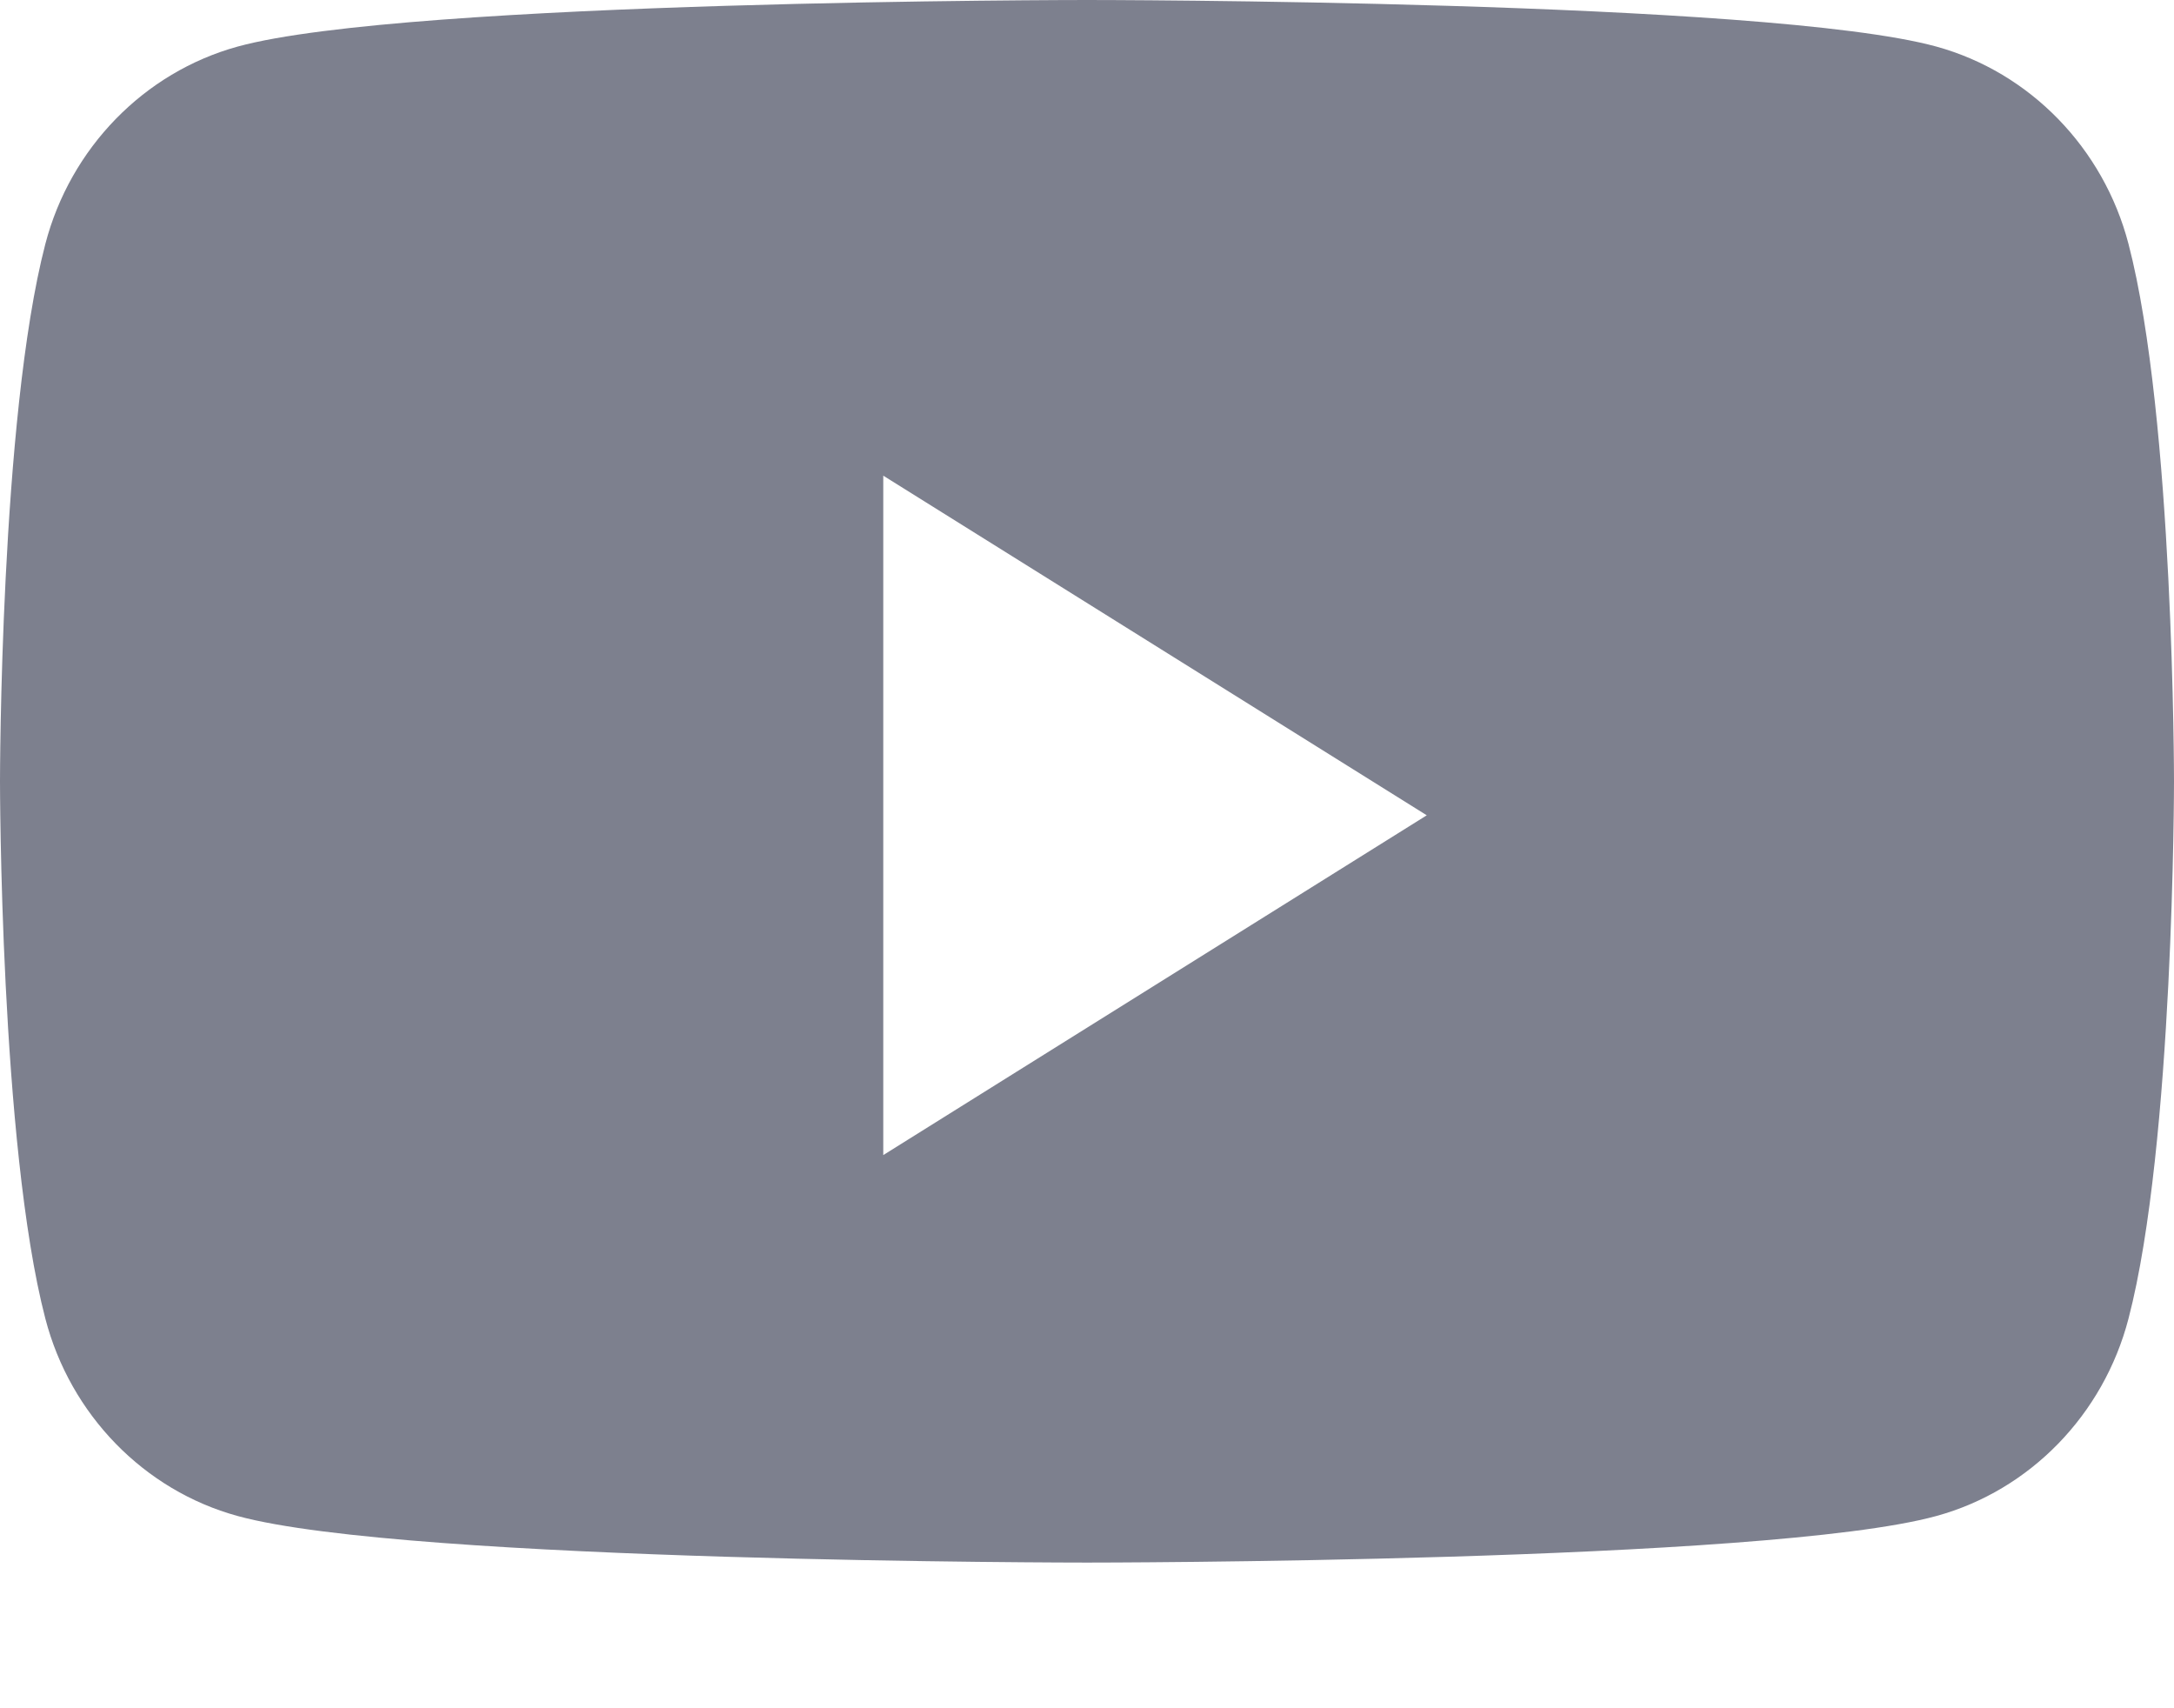 <svg width="14" height="11" viewBox="0 0 14 11" fill="none" xmlns="http://www.w3.org/2000/svg">
<path fill-rule="evenodd" clip-rule="evenodd" d="M12.47 0.3C13.072 0.466 13.546 0.953 13.707 1.571C14 2.692 14 5.031 14 5.031C14 5.031 14 7.37 13.707 8.491C13.546 9.11 13.072 9.597 12.47 9.762C11.378 10.062 7 10.062 7 10.062C7 10.062 2.622 10.062 1.53 9.762C0.928 9.597 0.453 9.11 0.292 8.491C0 7.37 0 5.031 0 5.031C0 5.031 0 2.692 0.292 1.571C0.453 0.953 0.928 0.466 1.53 0.3C2.622 0 7 0 7 0C7 0 11.378 0 12.47 0.3ZM5.688 3.063V7.438L9.188 5.25L5.688 3.063Z" fill="#7D808E"/>
</svg>
